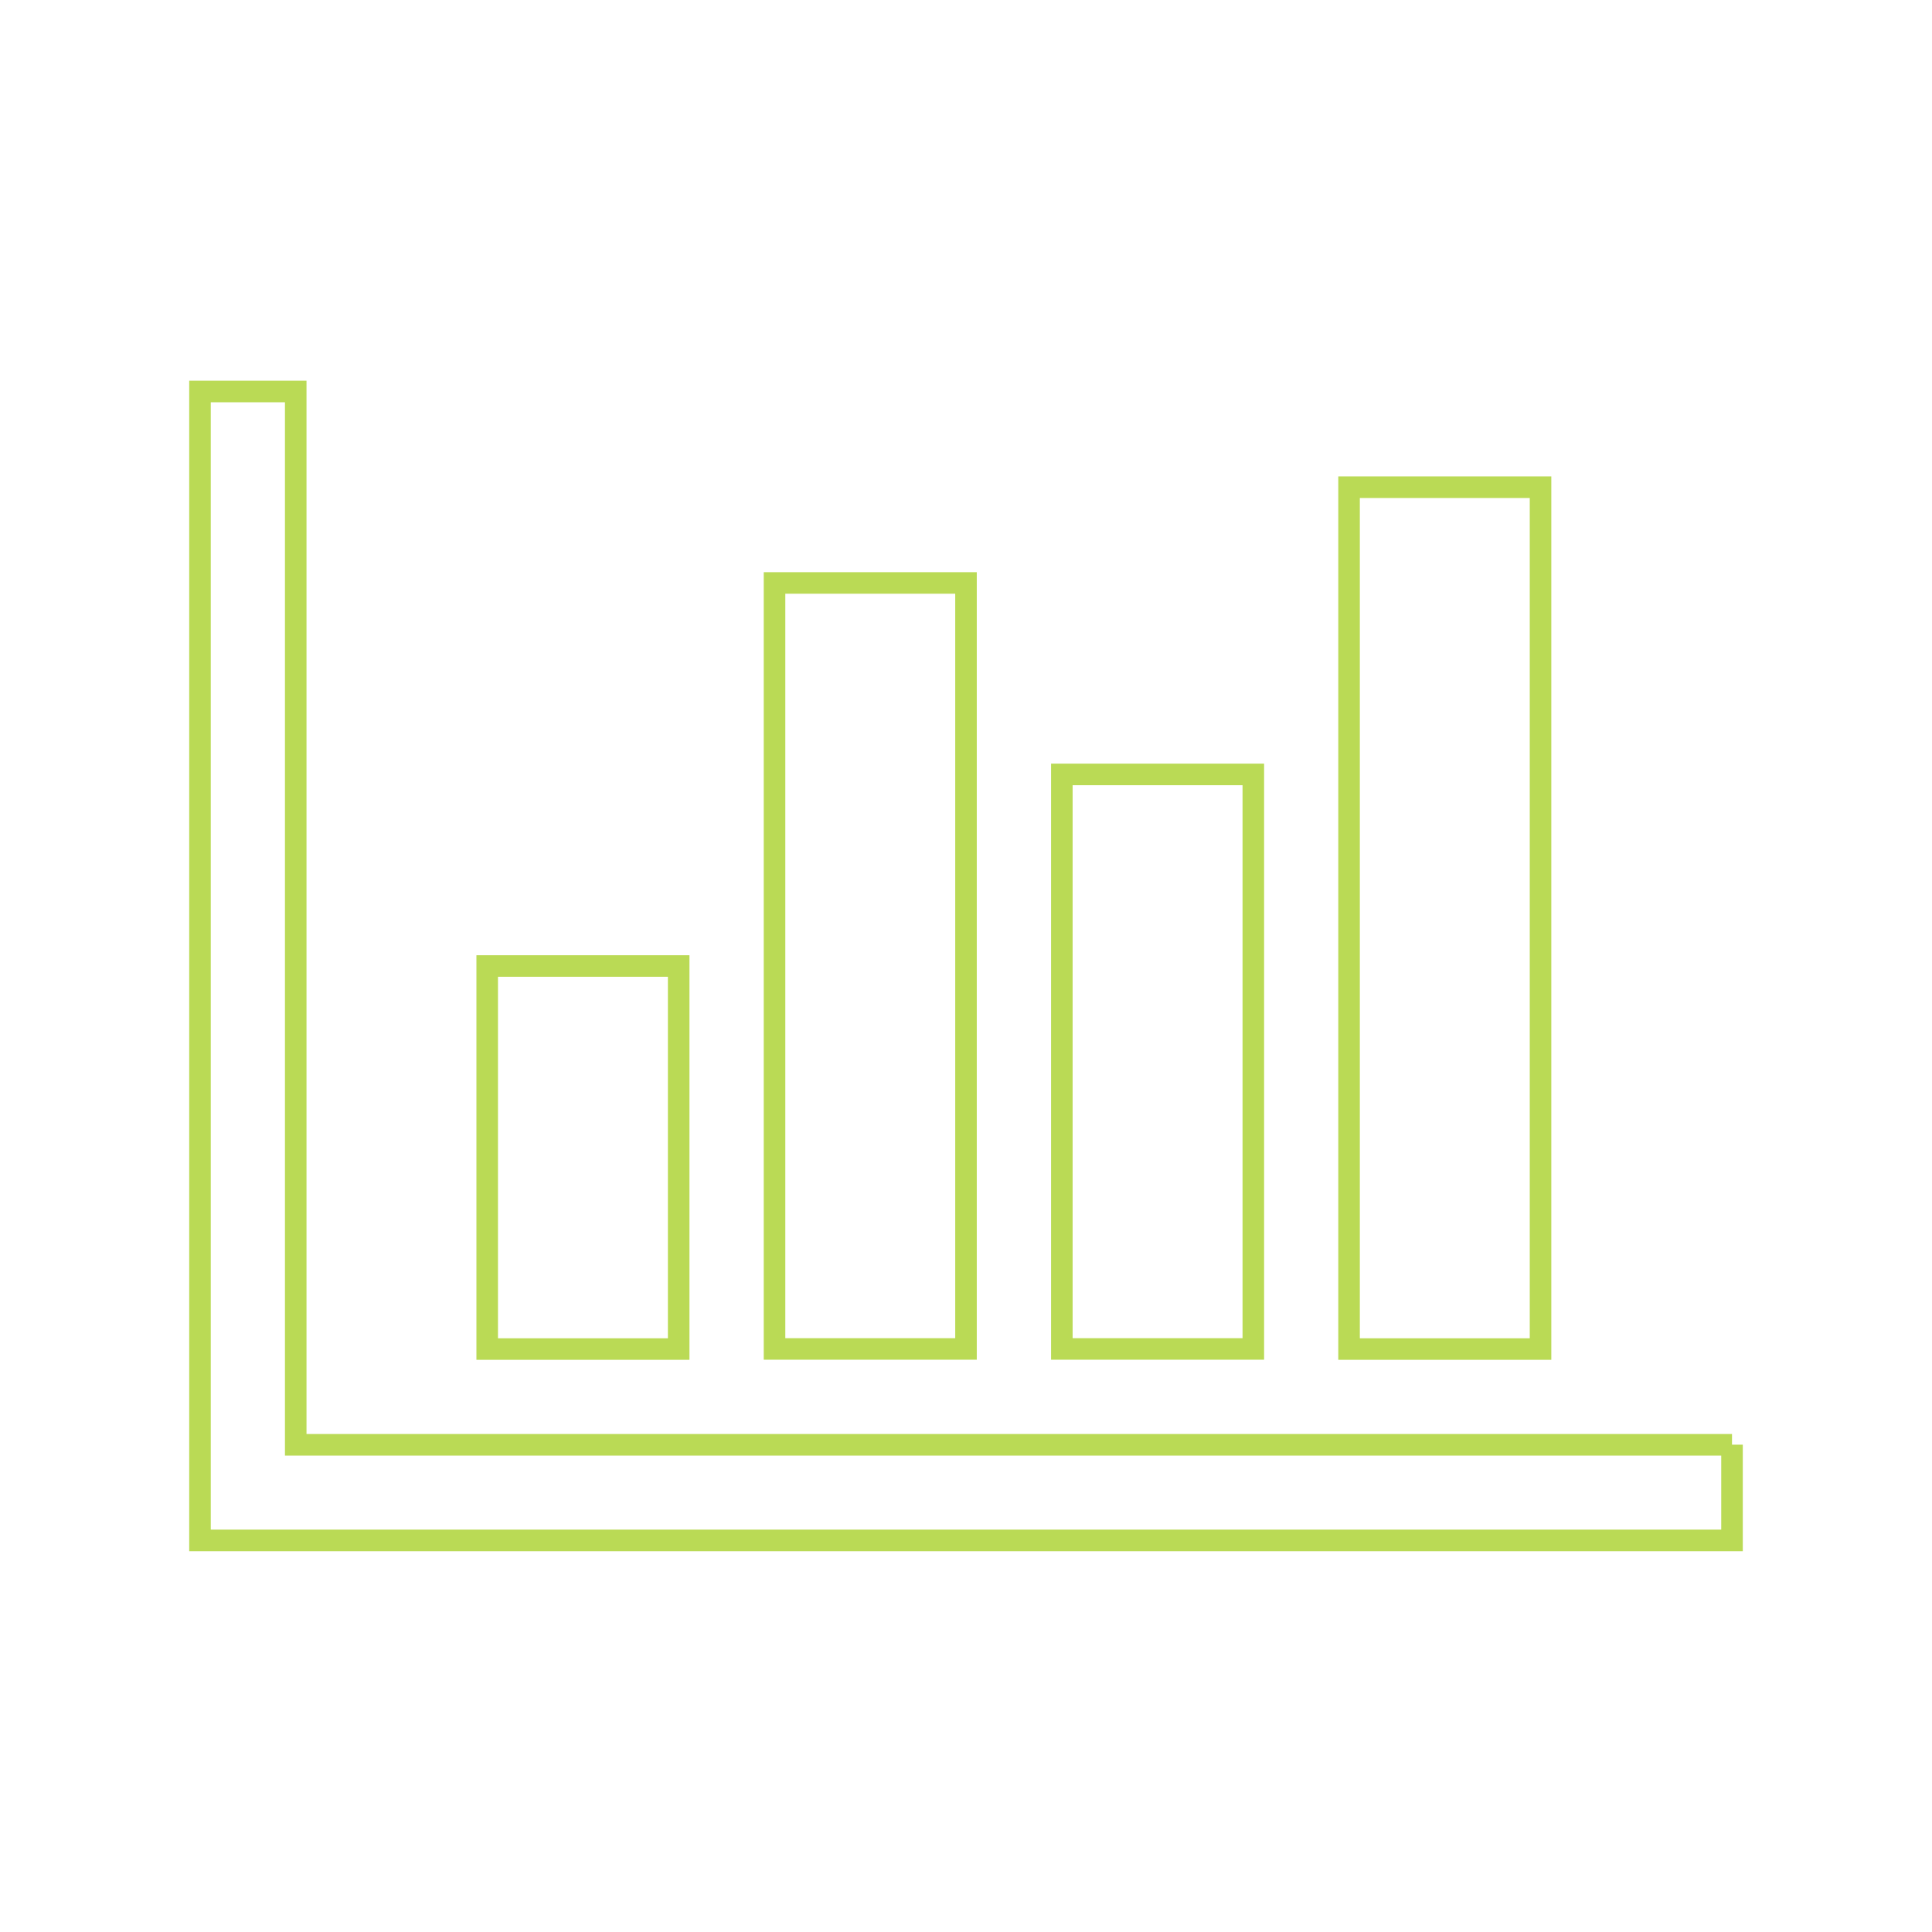 <?xml version="1.0" encoding="utf-8"?>
<!-- Generator: Adobe Illustrator 19.0.0, SVG Export Plug-In . SVG Version: 6.00 Build 0)  -->
<svg version="1.1" id="Layer_1" xmlns="http://www.w3.org/2000/svg" xmlns:xlink="http://www.w3.org/1999/xlink" x="0px" y="0px"
	 viewBox="754 -754.5 1792 1792" style="enable-background:new 754 -754.5 1792 1792;" xml:space="preserve">
<style type="text/css">
	.st0{fill:none;stroke:#BADA55;stroke-width:20;stroke-miterlimit:10;}
</style>
<path class="st0" d="M1383.5,141.5v355.3h-177.6V141.5H1383.5z M1650-213.8v710.5h-177.6v-710.5H1650z M2360.5,585.5v88.8H939.5
	V-391.4h88.8v977H2360.5z M1916.5-36.2v532.9h-177.6V-36.2H1916.5z M2182.9-302.6v799.4h-177.6v-799.4H2182.9z"/>
</svg>
